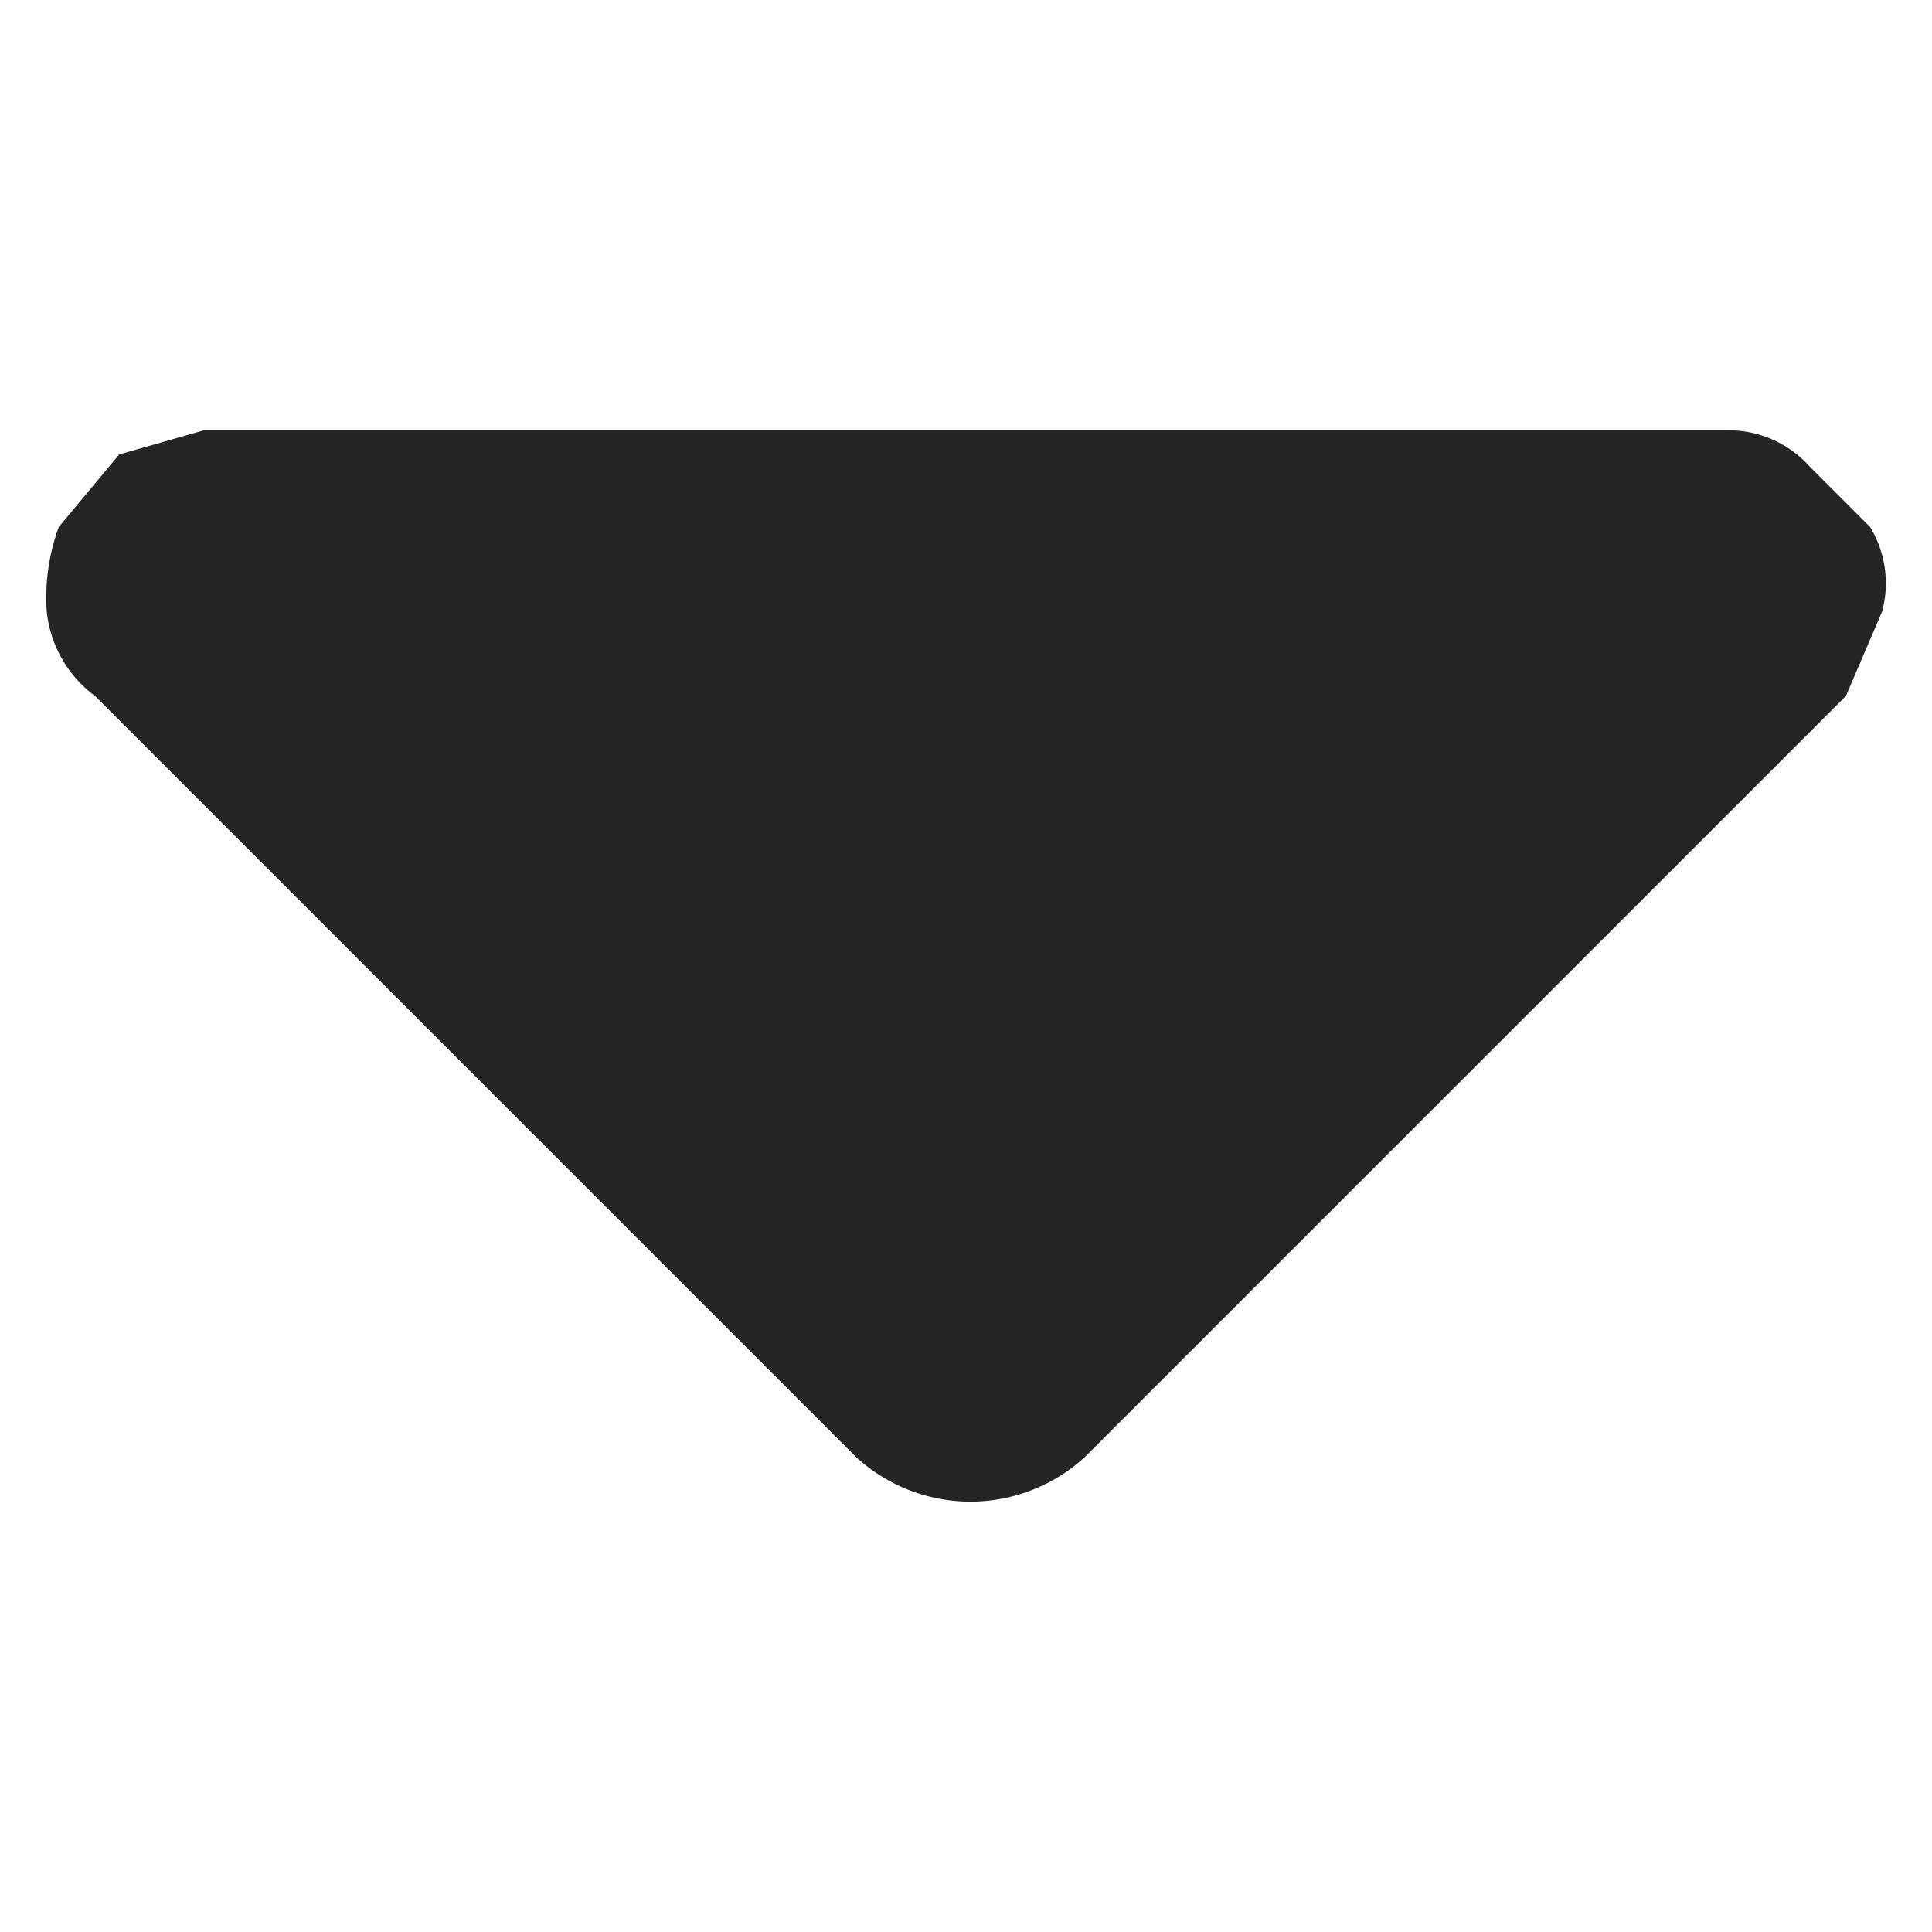 <svg xmlns="http://www.w3.org/2000/svg" width="16" height="16" fill="none"><path fill="#252525" d="M14.287 3.564h-12.6l-.7.2-.5.6a1.7 1.7 0 0 0-.1.7 1 1 0 0 0 .4.7l6.3 6.3a1.4 1.4 0 0 0 1.9 0l6.3-6.3.3-.7a.9.9 0 0 0-.1-.7l-.5-.5a.9.9 0 0 0-.7-.3"/></svg>
